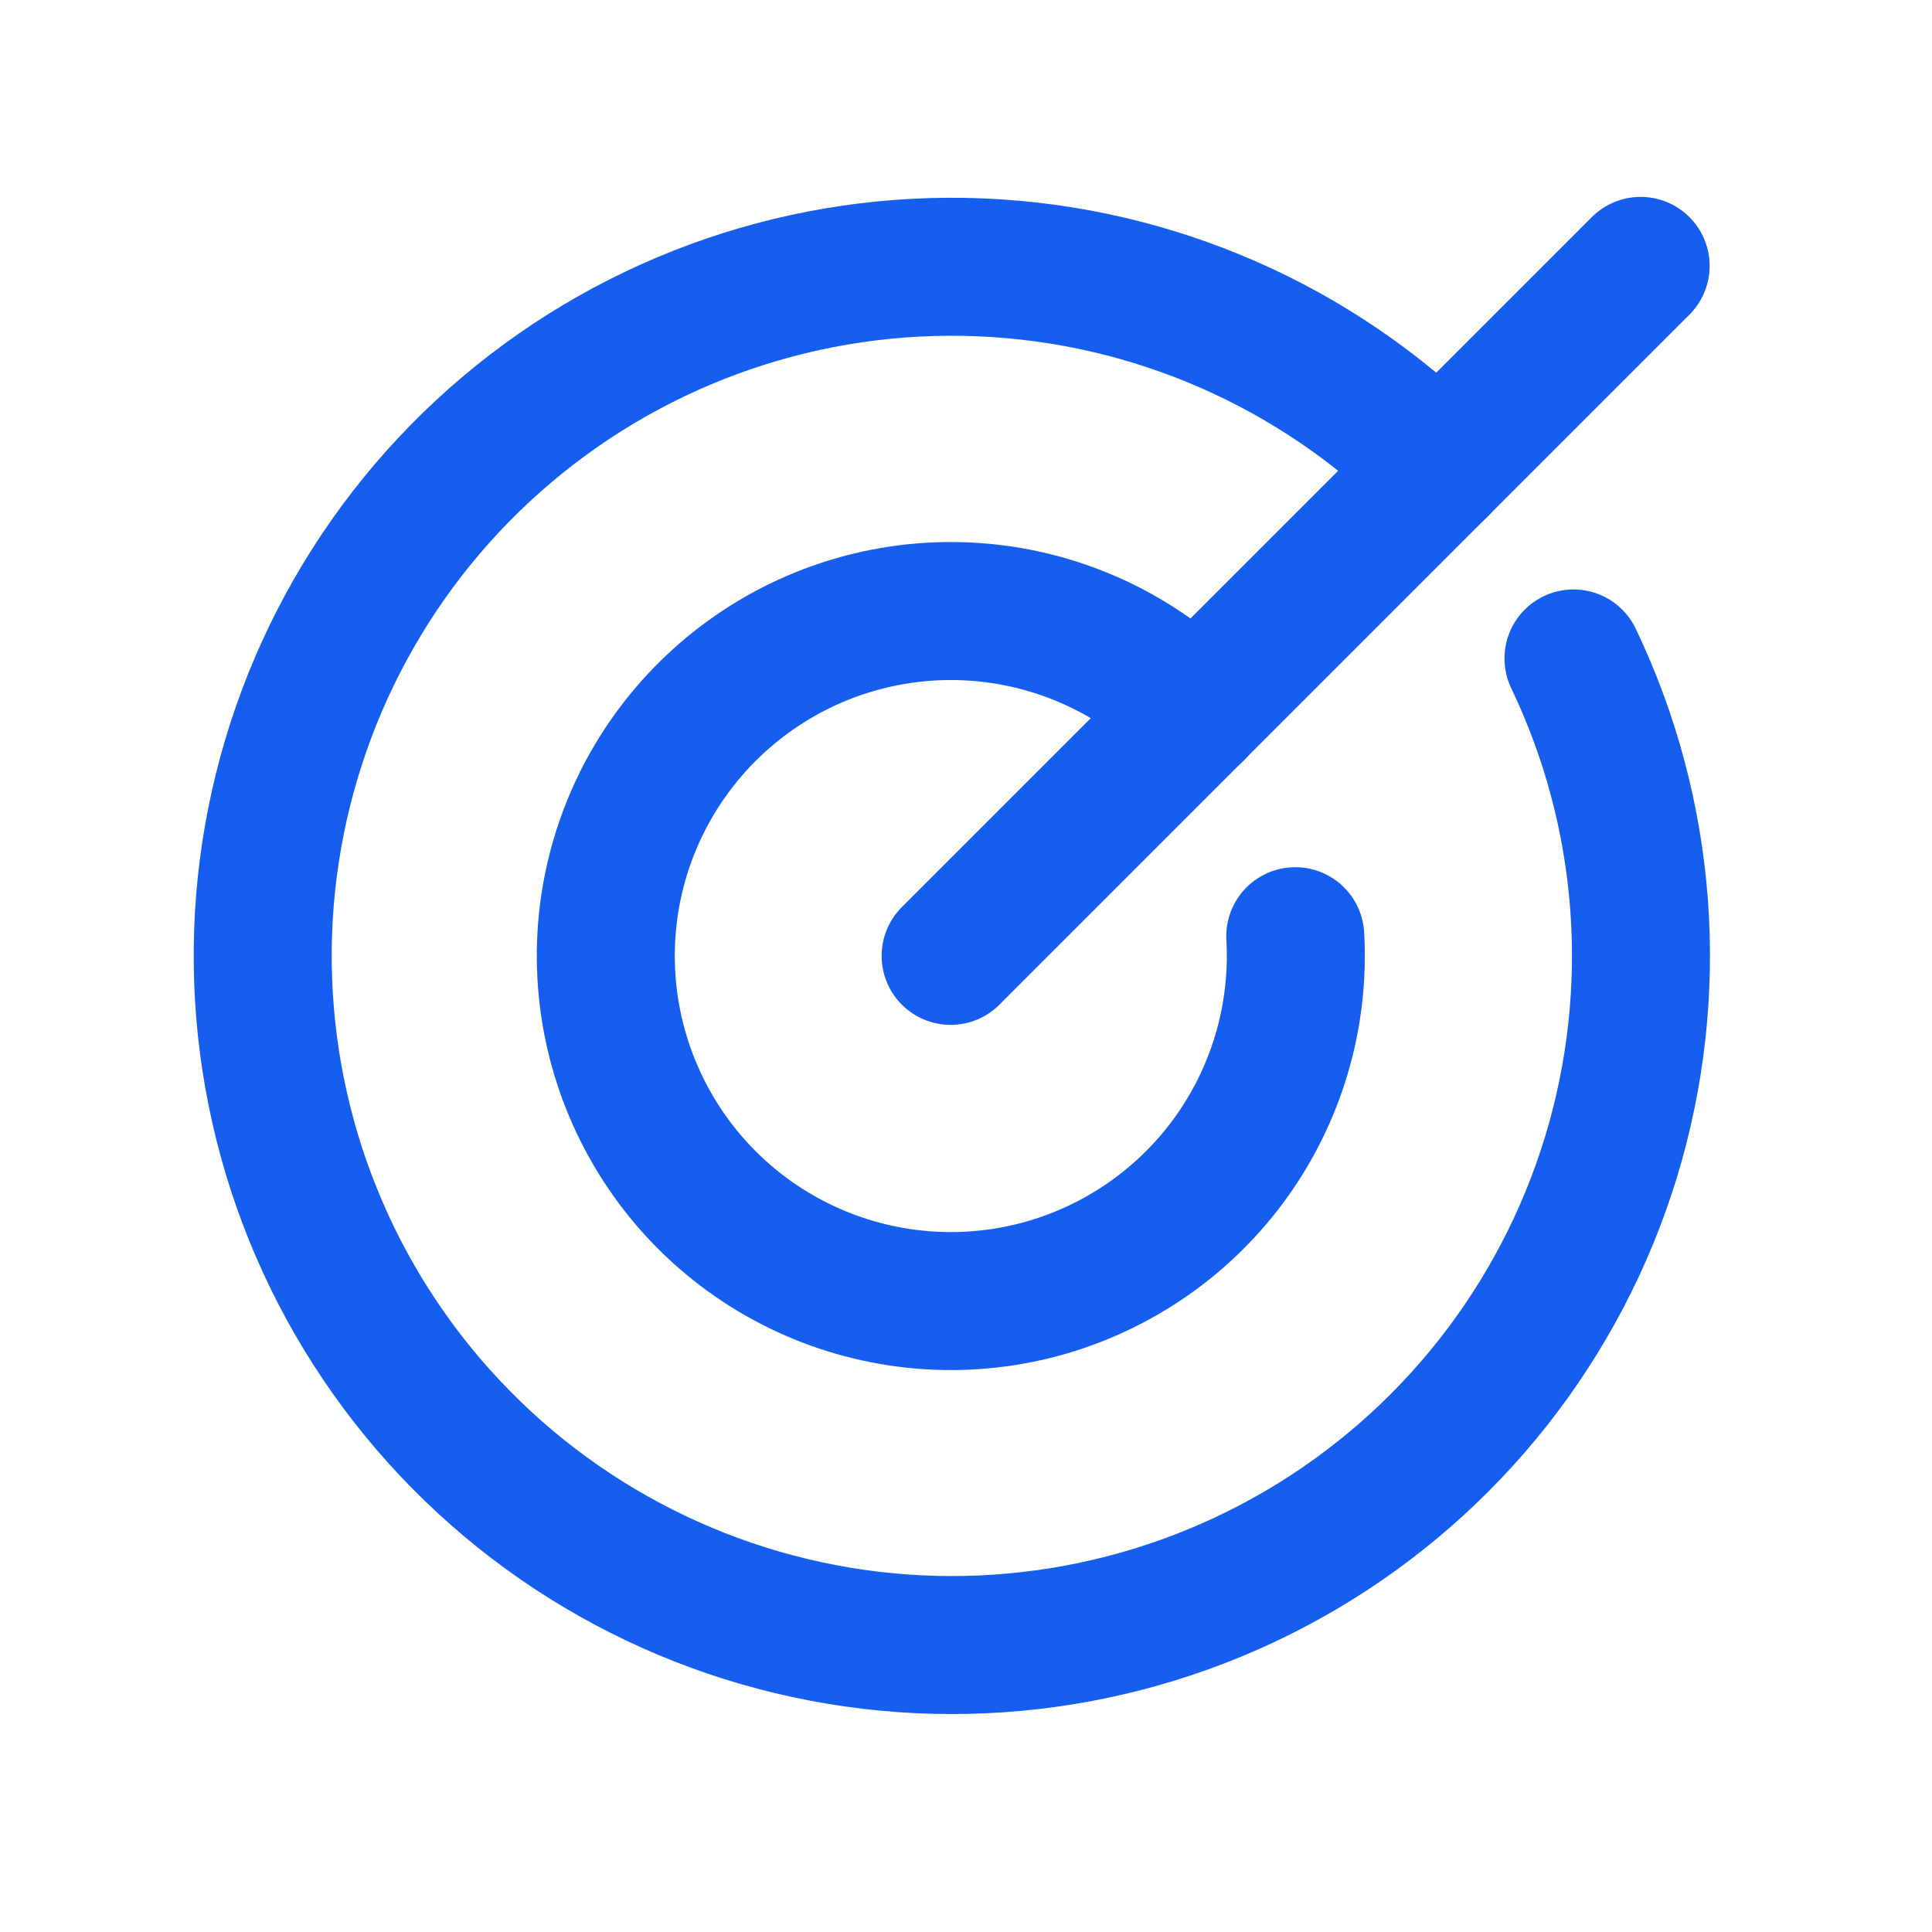 <svg width="21" height="21" viewBox="0 0 21 21" fill="none" xmlns="http://www.w3.org/2000/svg">
<g clip-path="url(#clip0_684_644)">
<path d="M10.333 10.39L17.833 2.89" stroke="#155EEF" stroke-width="1.5" stroke-linecap="round" stroke-linejoin="round"/>
<path d="M15.636 5.087C14.308 3.762 12.531 2.983 10.656 2.906C8.781 2.828 6.945 3.457 5.512 4.668C4.078 5.879 3.152 7.584 2.915 9.446C2.679 11.307 3.149 13.19 4.234 14.721C5.319 16.252 6.939 17.32 8.774 17.714C10.608 18.108 12.524 17.799 14.142 16.848C15.76 15.897 16.962 14.373 17.51 12.579C18.058 10.784 17.913 8.849 17.103 7.157" stroke="#155EEF" stroke-width="1.5" stroke-linecap="round" stroke-linejoin="round"/>
<path d="M12.985 7.739C12.365 7.119 11.547 6.736 10.674 6.657C9.801 6.578 8.927 6.807 8.206 7.305C7.484 7.803 6.959 8.538 6.723 9.382C6.487 10.227 6.555 11.127 6.914 11.927C7.273 12.727 7.9 13.376 8.688 13.761C9.476 14.146 10.373 14.243 11.225 14.035C12.077 13.826 12.829 13.326 13.35 12.622C13.871 11.917 14.129 11.051 14.079 10.176" stroke="#155EEF" stroke-width="1.5" stroke-linecap="round" stroke-linejoin="round"/>
</g>
<defs>
<clipPath id="clip0_684_644">
<rect width="20" height="20" fill="white" transform="translate(0.333 0.39)"/>
</clipPath>
</defs>
</svg>
